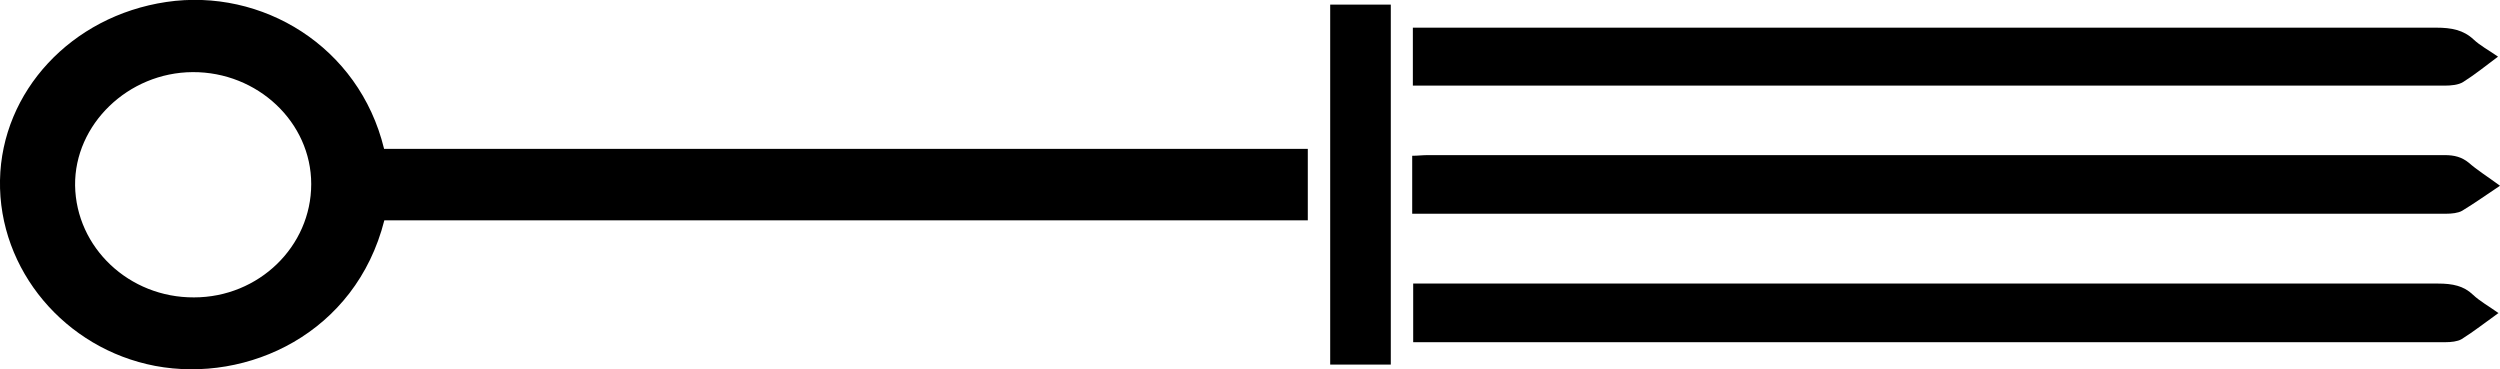 <?xml version="1.0" encoding="UTF-8"?><svg id="Layer_2" xmlns="http://www.w3.org/2000/svg" viewBox="0 0 75.91 11.21"><g id="Capa_1"><g><path d="M75.87,9.5c-.42,.3-.76,.57-1.13,.8-.12,.07-.32,.09-.48,.09-9.55,0-19.1,0-28.65,0-.89,0-1.77,0-2.7,0v-1.78c.15,0,.3,0,.46,0,10.22,0,20.44,0,30.66,0,.44,0,.78,.07,1.06,.34,.2,.19,.47,.34,.78,.56Z"/><g><path d="M11.66,4.52h28.05v2.17H11.67c-.87,3.43-4.15,4.95-6.96,4.42C1.98,10.59-.05,8.2,0,5.47,.05,2.78,2.16,.49,5.05,.06c2.9-.43,5.85,1.34,6.61,4.45Zm-2.21,1.07c0-1.88-1.63-3.41-3.6-3.4-1.96,.01-3.59,1.59-3.57,3.44,.03,1.89,1.64,3.41,3.61,3.4,1.97,0,3.56-1.55,3.56-3.44Z"/><path d="M42.88,6.49v-1.76c.16,0,.32-.02,.47-.02,10.29,0,20.59,0,30.88,0,.3,0,.52,.06,.73,.23,.25,.22,.54,.4,.95,.7-.42,.28-.77,.53-1.15,.76-.12,.07-.32,.09-.49,.09-4.8,0-9.61,0-14.41,0-5.47,0-10.95,0-16.42,0-.17,0-.34,0-.55,0Z"/><path d="M75.85,1.72c-.4,.3-.71,.55-1.06,.77-.14,.09-.37,.11-.56,.11-5.63,0-11.27,0-16.9,0-4.62,0-9.23,0-13.85,0-.18,0-.37,0-.58,0V.84c.17,0,.34,0,.51,0,3.44,0,6.87,0,10.31,0,6.75,0,13.5,0,20.25,0,.47,0,.83,.07,1.14,.36,.19,.18,.45,.32,.74,.52Z"/><path d="M40.39,.14h1.84V11.07h-1.84V.14Z"/></g></g></g></svg>